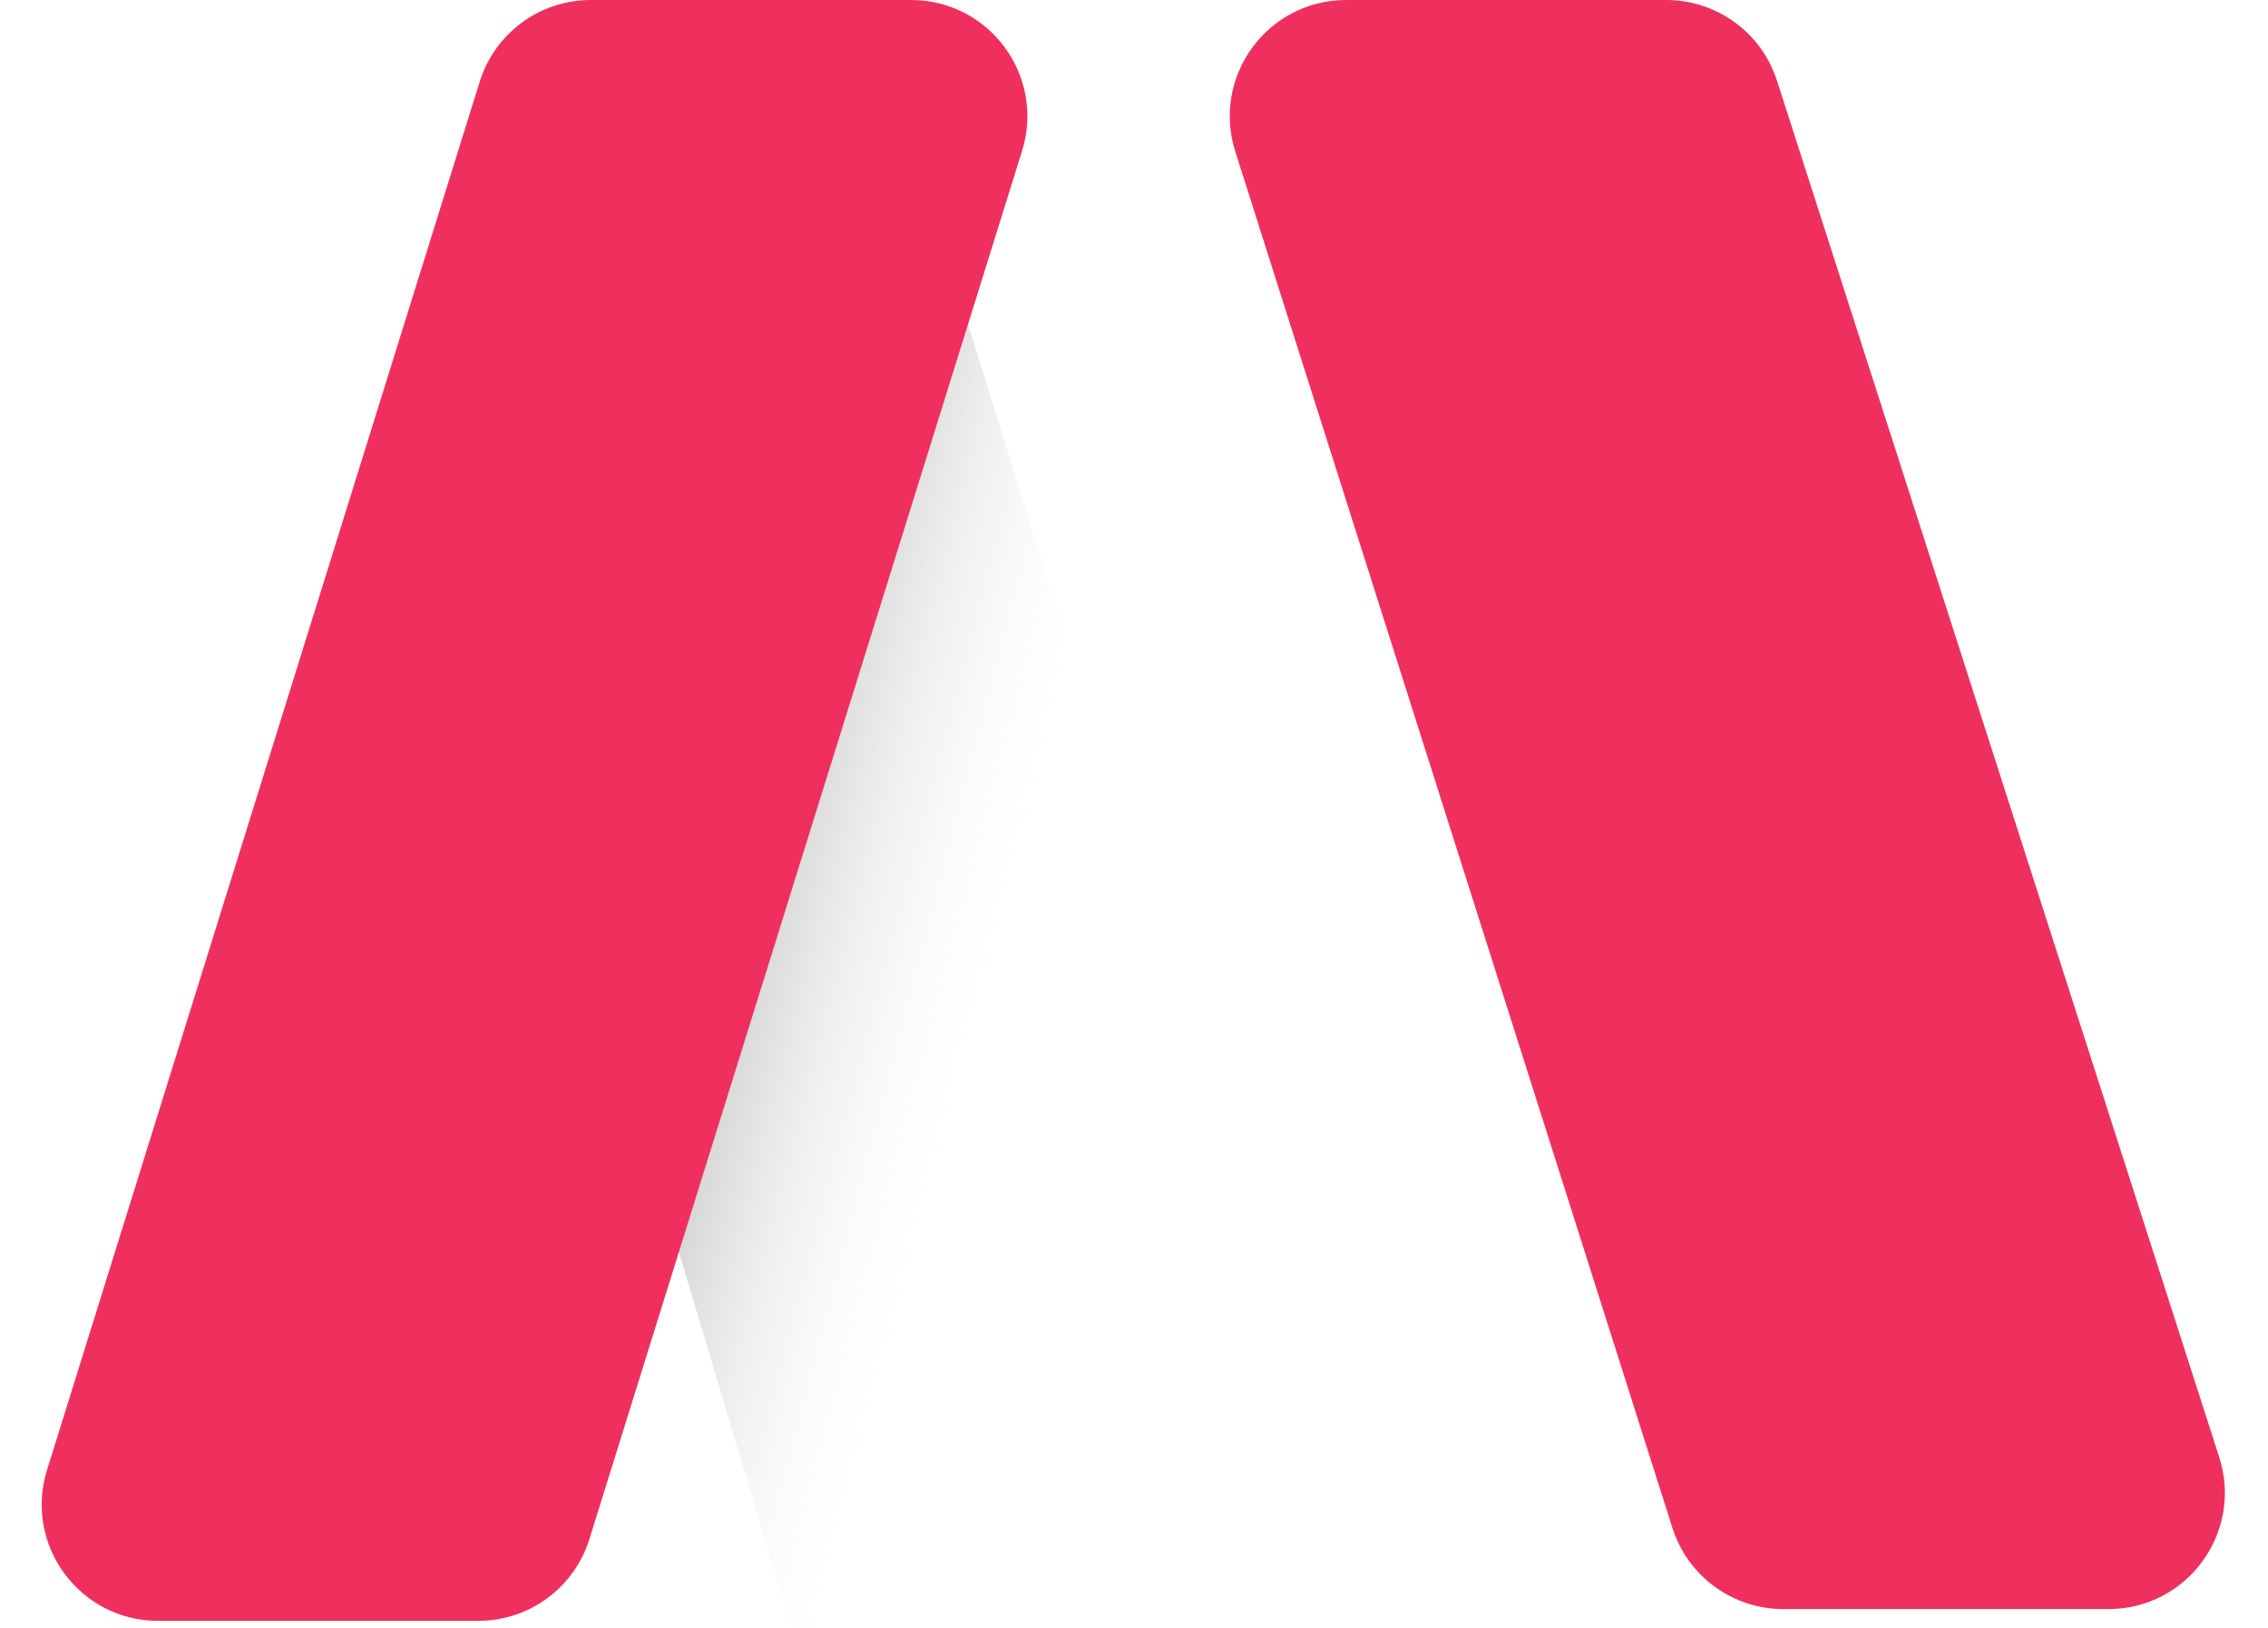 <svg width="78" height="56" viewBox="0 0 78 56" fill="none" xmlns="http://www.w3.org/2000/svg">
<path d="M61.114 2.777L76.323 50.13C77.152 52.712 75.226 55.353 72.514 55.353H61.331C59.588 55.353 58.046 54.225 57.518 52.564L42.483 5.211C41.664 2.631 43.589 0 46.295 0H57.306C59.044 0 60.583 1.122 61.114 2.777Z" fill="#EF305E"/>
<g filter="url(#filter0_i_10691_7143)">
<path d="M46.548 37.8L35.824 3.449C35.184 1.397 33.284 0 31.134 0C28.518 0 26.36 2.05 26.227 4.663L24.919 30.339C24.872 31.251 24.982 32.164 25.244 33.039L31.066 52.5C31.572 54.193 33.13 55.353 34.898 55.353H40.309C42.05 55.353 43.591 54.227 44.12 52.569L46.527 45.021C47.275 42.674 47.283 40.152 46.548 37.8Z" fill="white"/>
<path d="M46.548 37.8L35.824 3.449C35.184 1.397 33.284 0 31.134 0C28.518 0 26.36 2.05 26.227 4.663L24.919 30.339C24.872 31.251 24.982 32.164 25.244 33.039L31.066 52.5C31.572 54.193 33.13 55.353 34.898 55.353H40.309C42.05 55.353 43.591 54.227 44.12 52.569L46.527 45.021C47.275 42.674 47.283 40.152 46.548 37.8Z" fill="url(#paint0_linear_10691_7143)"/>
</g>
<path d="M20.317 0H31.332C34.029 0 35.953 2.615 35.151 5.19L20.27 52.947C19.749 54.619 18.201 55.758 16.451 55.758H5.436C2.739 55.758 0.815 53.143 1.617 50.568L16.498 2.81C17.019 1.139 18.566 0 20.317 0Z" fill="#EF305E"/>
<defs>
<filter id="filter0_i_10691_7143" x="24.908" y="0" width="22.185" height="55.353" filterUnits="userSpaceOnUse" color-interpolation-filters="sRGB">
<feFlood flood-opacity="0" result="BackgroundImageFix"/>
<feBlend mode="normal" in="SourceGraphic" in2="BackgroundImageFix" result="shape"/>
<feColorMatrix in="SourceAlpha" type="matrix" values="0 0 0 0 0 0 0 0 0 0 0 0 0 0 0 0 0 0 127 0" result="hardAlpha"/>
<feOffset dx="-4" dy="3"/>
<feComposite in2="hardAlpha" operator="arithmetic" k2="-1" k3="1"/>
<feColorMatrix type="matrix" values="0 0 0 0 0.904 0 0 0 0 0.893 0 0 0 0 0.893 0 0 0 0.4 0"/>
<feBlend mode="normal" in2="shape" result="effect1_innerShadow_10691_7143"/>
</filter>
<linearGradient id="paint0_linear_10691_7143" x1="29" y1="24.5" x2="40.5" y2="27.5" gradientUnits="userSpaceOnUse">
<stop stop-opacity="0.25"/>
<stop offset="0.911" stop-color="white" stop-opacity="0"/>
</linearGradient>
</defs>
</svg>

